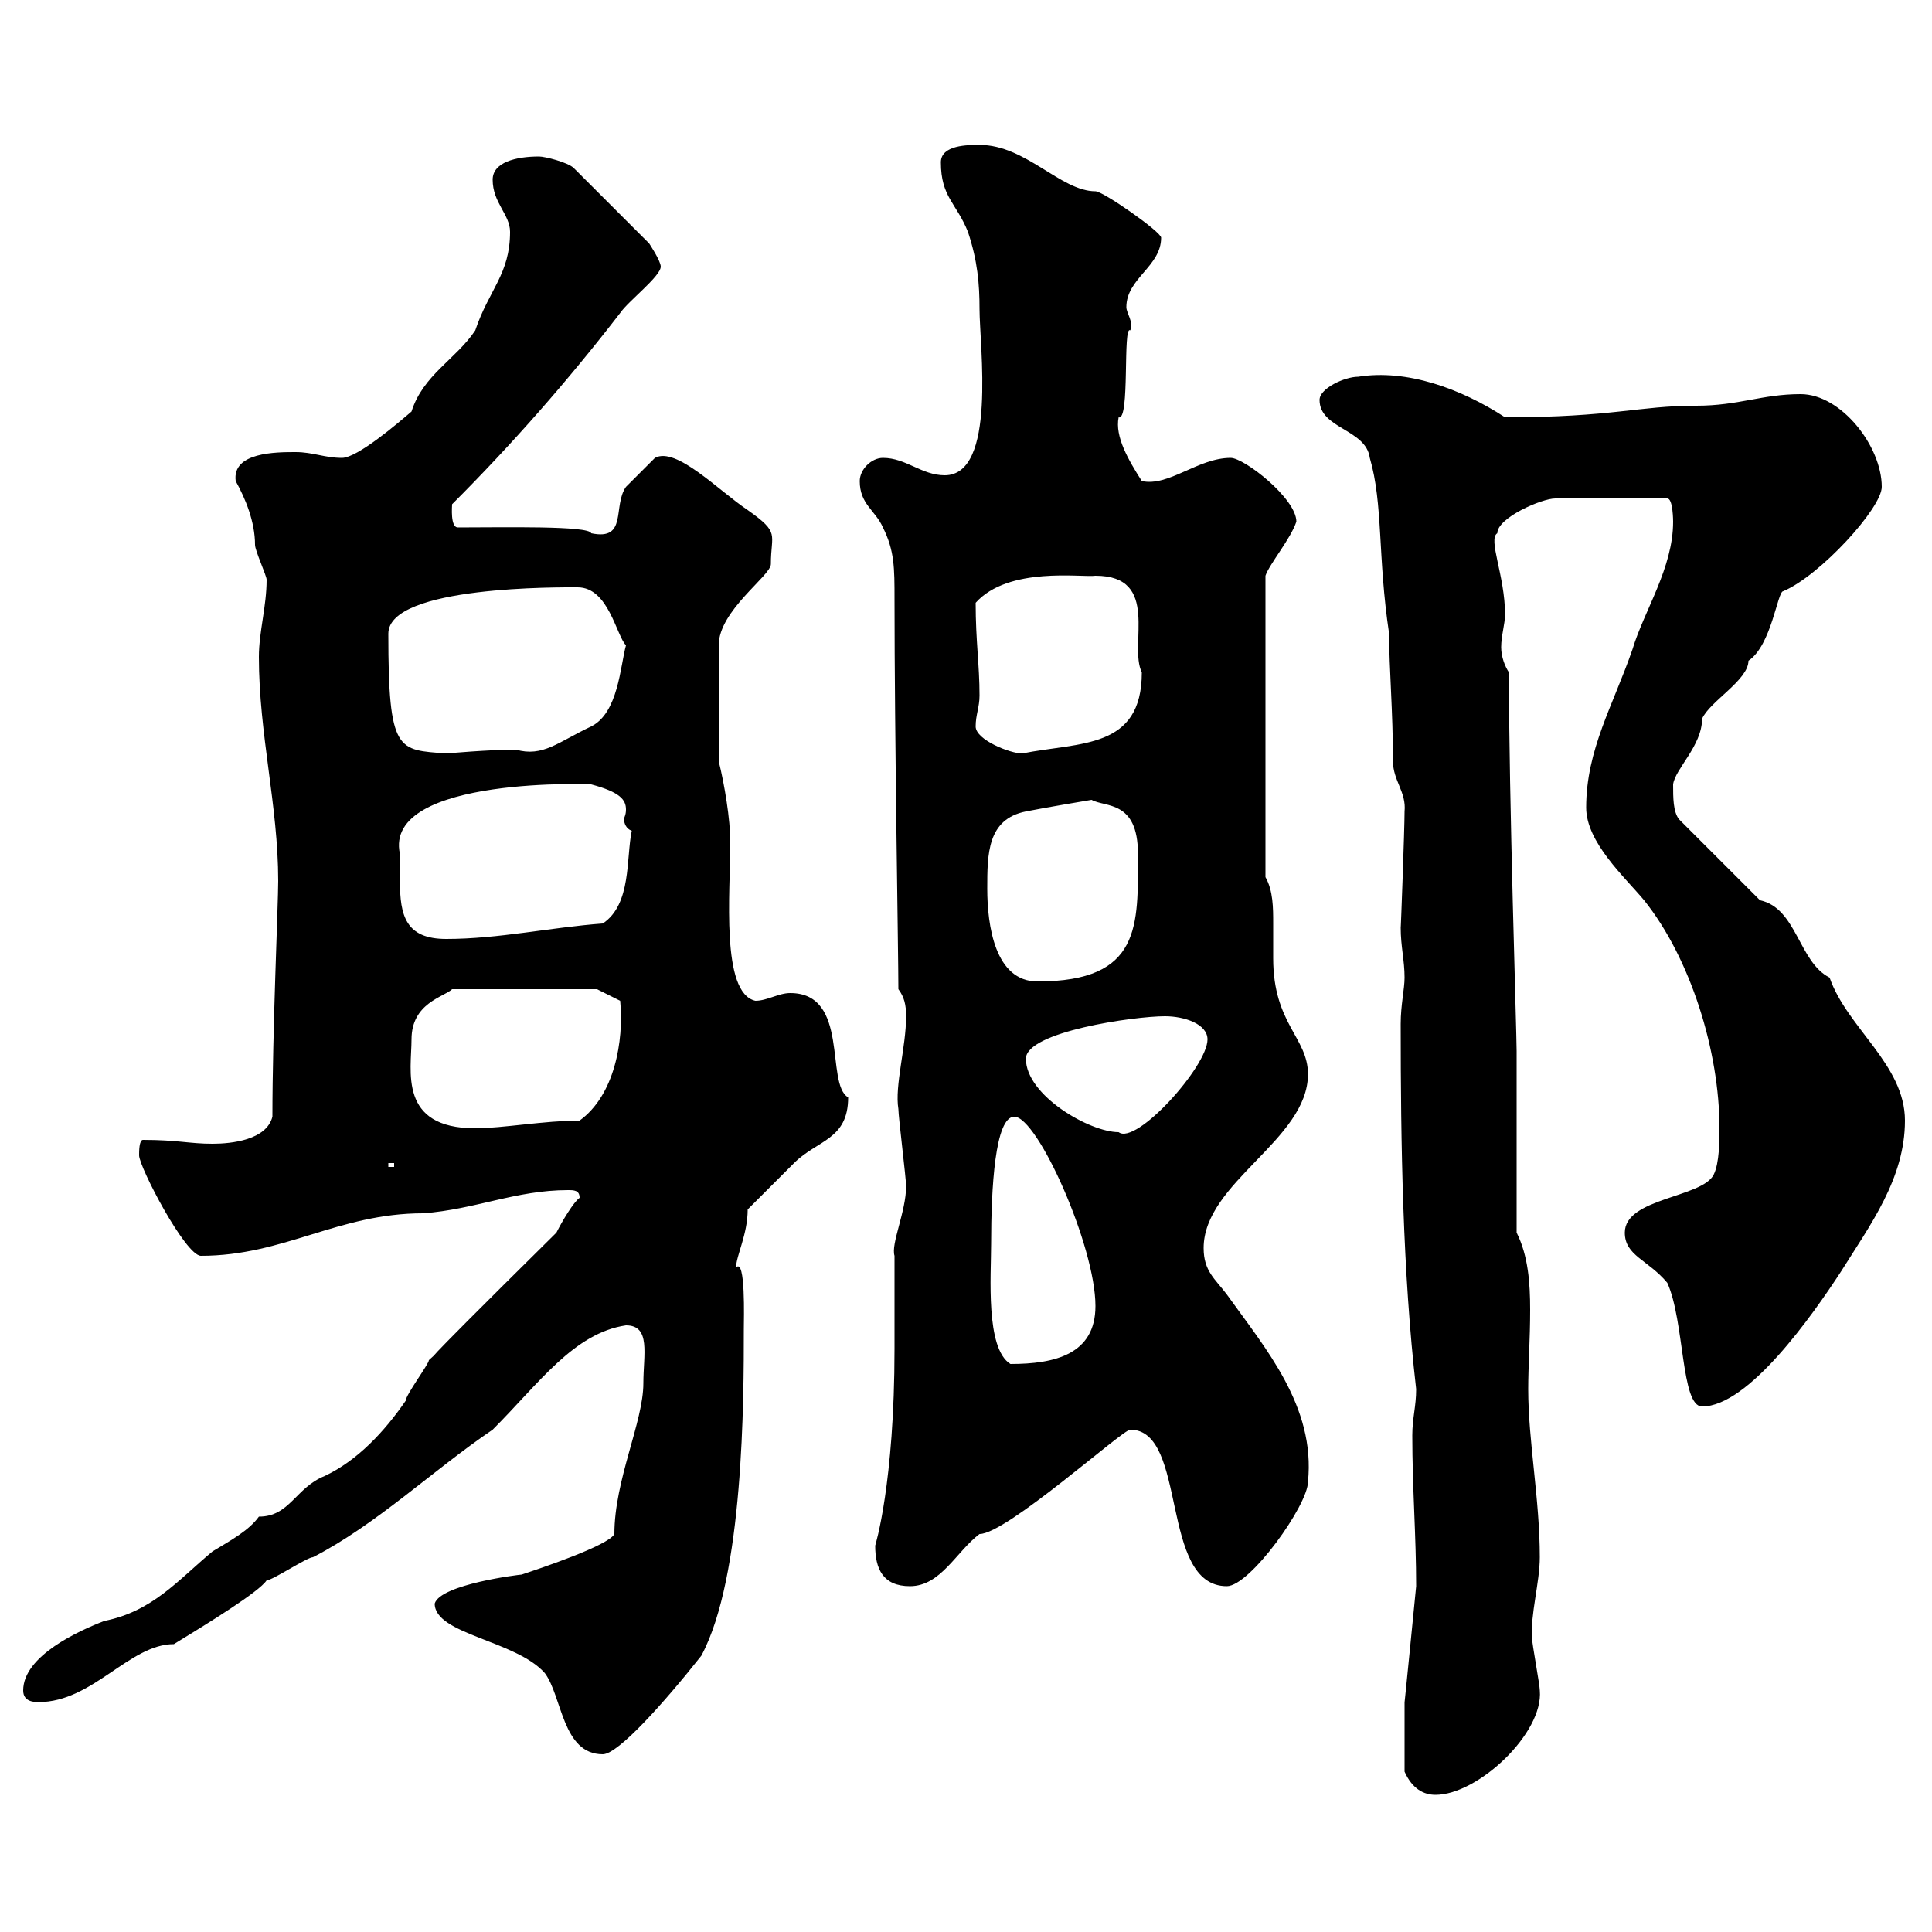 <svg xmlns="http://www.w3.org/2000/svg" xmlns:xlink="http://www.w3.org/1999/xlink" width="300" height="300"><path d="M218.10 275.10C219.30 277.80 221.10 278.70 222.90 278.70C229.50 278.70 239.70 269.10 239.10 262.50C239.10 261.60 237.90 255.30 237.90 254.40C237.60 250.80 239.10 245.70 239.10 241.80C239.10 232.80 237.30 223.80 237.30 215.70C237.30 212.10 237.60 207.90 237.60 203.40C237.60 199.20 237.30 195 235.50 191.40C235.50 186.60 235.50 168 235.50 163.20C235.50 160.20 234.30 123.90 234.30 104.40C233.70 103.50 233.10 102 233.10 100.50C233.10 98.70 233.70 96.90 233.70 95.40C233.70 89.40 231 83.70 232.50 82.80C232.50 80.40 239.40 77.40 241.50 77.40L258.90 77.40C259.80 77.40 259.80 81 259.80 81C259.80 88.20 255.30 94.80 253.50 100.80C250.50 109.50 246.30 116.40 246.30 125.40C246.30 130.80 252.30 136.20 255.30 139.80C262.50 148.80 267 163.20 267 175.20C267 177 267 180.60 266.10 182.40C264.30 186 252.30 186 252.30 191.40C252.30 195 255.90 195.60 258.90 199.20C261.60 205.20 261 218.40 264.30 218.40C271.50 218.40 281.40 204.30 285.90 197.40C290.40 190.20 295.80 183 295.80 174C295.80 165.30 286.80 159.60 284.10 151.80C279.30 149.40 279 141 273.30 139.80L260.70 127.20C259.80 126 259.80 123.90 259.80 121.80C260.10 119.40 264.30 115.80 264.30 111.60C265.50 108.90 271.50 105.60 271.50 102.60C275.10 100.20 276 91.80 276.90 91.80C282.60 89.40 292.20 78.90 292.20 75.60C292.20 69.30 285.90 61.20 279.60 61.20C273.60 61.20 270 63 263.40 63C254.40 63 250.50 64.80 233.70 64.80C226.80 60.30 218.40 57.30 210.90 58.50C208.80 58.50 204.90 60.30 204.90 62.10C204.90 66.60 212.10 66.60 212.70 71.10C214.80 78.30 213.90 86.40 215.70 98.40C215.70 103.80 216.30 110.40 216.30 118.20C216.30 121.20 218.40 123 218.10 126C218.10 128.70 217.50 144.90 217.50 144C217.50 147 218.10 149.10 218.10 151.80C218.10 153.60 217.50 156 217.50 159C217.50 177.60 217.80 197.40 219.90 215.70C219.90 218.40 219.30 220.20 219.30 222.90C219.30 231 219.90 238.50 219.90 246.30C219.90 246.30 218.10 264.60 218.10 264.30C218.10 267 218.10 271.80 218.10 275.10ZM67.50 249C67.50 253.80 80.10 254.70 84.60 259.80C87.30 263.40 87.30 272.40 93.60 272.40C96 272.40 103.20 264.30 108.90 257.10C115.50 244.80 115.50 217.20 115.50 206.40C115.50 204.90 115.80 195.30 114.30 196.80C114.30 195 116.10 191.70 116.10 187.80C117.30 186.60 122.70 181.20 123.30 180.60C126.90 177 131.70 177 131.70 170.40C128.10 168.30 132 154.20 122.70 154.20C120.90 154.20 119.10 155.40 117.30 155.40C111.90 154.20 113.40 138.60 113.40 130.80C113.40 127.20 112.50 121.80 111.60 118.20L111.60 100.20C111.60 94.80 119.70 89.40 119.70 87.60C119.70 82.80 121.20 82.80 116.10 79.20C111.60 76.20 105 69.30 101.70 71.10C100.80 72 98.10 74.70 97.20 75.60C95.10 78.60 97.50 84 91.80 82.80C91.50 81.60 78 81.90 71.10 81.90C69.90 81.90 70.20 78.60 70.20 78.30C79.50 69 88.20 59.10 96.30 48.60C97.50 46.80 102.60 42.90 102.60 41.40C102.60 40.50 100.80 37.80 100.80 37.80L89.10 26.10C88.20 25.20 84.60 24.30 83.70 24.30C80.10 24.30 76.50 25.20 76.50 27.90C76.50 31.50 79.20 33.30 79.20 36C79.20 42.60 75.90 45 73.80 51.30C70.80 55.80 65.70 58.20 63.90 63.90C61.80 65.70 55.50 71.10 53.10 71.10C50.40 71.10 48.60 70.20 45.90 70.20C42.90 70.20 36 70.20 36.60 74.70C38.10 77.40 39.60 81 39.60 84.60C39.60 85.50 41.40 89.40 41.40 90C41.40 94.20 40.20 98.10 40.20 102C40.20 114 43.20 125.10 43.20 136.80C43.20 140.40 42.30 160.20 42.30 173.40C41.40 177 36 177.60 33 177.60C29.40 177.60 27.60 177 22.20 177C21.60 177 21.60 178.80 21.60 179.40C21.60 181.20 28.80 195 31.20 195C44.10 195 52.50 188.40 65.70 188.40C73.80 187.80 80.10 184.80 88.20 184.80C89.10 184.80 90 184.80 90 186C89.10 186.60 87.30 189.60 86.40 191.40C60 217.50 70.20 207.90 66.60 211.20C66.60 211.80 63 216.60 63 217.50C59.70 222.30 55.50 226.80 50.40 229.20C45.90 231 45 235.50 40.20 235.50C38.70 237.60 36 239.10 33 240.90C27.60 245.40 23.70 250.20 16.20 251.70C12.30 253.20 3.60 257.10 3.60 262.50C3.60 264.30 5.40 264.30 6 264.30C14.40 264.30 20.10 255.30 27 255.30C32.40 252 40.20 247.20 41.40 245.40C42.30 245.40 47.70 241.80 48.60 241.80C58.50 236.70 67.20 228.30 76.50 222C83.70 214.80 89.10 207 97.20 205.80C101.10 205.80 99.90 210.30 99.90 214.80C99.90 220.80 95.40 229.80 95.40 238.20C94.50 240 83.70 243.60 81 244.50C80.70 244.50 68.40 246 67.50 249ZM135.90 240C135.90 243.60 137.10 246.30 141.30 246.30C146.10 246.30 148.50 240.90 152.10 238.20C156.30 238.20 174.30 222 175.50 222C184.50 222 180 246.30 190.50 246.30C194.10 246.30 203.10 233.70 203.10 230.10C204.30 218.40 196.50 209.40 190.50 201C188.70 198.60 186.90 197.40 186.90 193.80C186.90 183.60 203.10 177 203.10 166.80C203.10 161.10 197.70 159 197.70 148.80C197.70 147.30 197.70 145.20 197.70 143.40C197.70 141 197.70 138.30 196.50 136.20L196.50 89.40C197.10 87.60 200.40 83.70 201.30 81C201.30 77.40 193.20 71.10 191.10 71.10C186 71.10 181.50 75.60 177.30 74.70C175.20 71.40 173.10 67.80 173.70 64.80C175.50 65.40 174.30 50.40 175.50 51.30C176.10 50.10 174.90 48.60 174.90 47.70C174.90 43.20 180.30 41.40 180.30 36.90C180.30 36 171.30 29.70 170.10 29.70C164.70 29.70 159.30 22.50 152.10 22.50C150.30 22.50 146.10 22.50 146.10 25.20C146.10 30.60 148.50 31.50 150.30 36C151.80 40.50 152.10 44.10 152.10 48C152.10 53.70 154.80 73.80 146.70 73.80C143.10 73.80 140.70 71.10 137.10 71.10C135.30 71.10 133.50 72.90 133.50 74.70C133.50 78.30 135.90 79.20 137.10 81.90C138.90 85.50 138.90 88.20 138.90 93C138.90 114.30 139.50 148.20 139.50 153.60C140.40 154.80 140.70 156 140.70 157.80C140.70 162.60 138.90 168.60 139.50 172.20C139.50 173.40 140.70 183 140.70 184.20C140.70 188.10 138.30 193.20 138.90 195C138.90 196.80 138.90 207.60 138.90 209.40C138.90 230.40 135.90 240 135.90 240ZM153.90 193.20C153.90 184.50 154.50 173.40 157.50 173.40C161.10 173.40 170.10 193.50 170.10 202.80C170.10 210.30 163.80 211.80 156.90 211.80C153 209.40 153.90 198 153.90 193.20ZM60.30 180.60L61.20 180.60L61.20 181.20L60.30 181.20ZM159.30 164.40C159.30 160.20 176.10 157.80 180.90 157.80C183.90 157.80 187.50 159 187.50 161.40C187.50 165.60 176.40 177.90 173.70 175.80C169.20 175.80 159.30 170.10 159.30 164.40ZM63.90 161.40C63.90 155.70 69 154.80 70.20 153.60L92.70 153.60L96.30 155.40C96.90 161.70 95.40 170.10 90 174C84.60 174 78 175.20 73.80 175.20C61.80 175.20 63.90 166.20 63.90 161.40ZM153.30 138C153.30 132.60 153.30 127.20 159.30 126C162.30 125.40 169.50 124.20 169.50 124.20C171.60 125.40 176.70 124.20 176.70 132.60C176.70 143.70 177.30 152.40 161.10 152.40C154.50 152.40 153.30 143.70 153.30 138ZM62.10 132.60C59.40 120.30 93.30 121.80 91.80 121.80C96.30 123 97.20 124.20 97.20 125.70C97.20 126.60 96.90 126.90 96.90 127.20C96.90 127.80 97.20 128.70 98.10 129C97.20 133.20 98.10 140.40 93.60 143.40C85.50 144 77.40 145.80 69.30 145.80C63 145.80 62.10 142.20 62.10 136.80C62.10 135.60 62.10 134.10 62.10 132.60ZM60.30 98.40C60.30 90.90 87.30 91.20 89.70 91.20C94.50 91.20 95.70 98.70 97.20 100.20C96.30 103.50 96 110.70 91.80 112.80C86.70 115.20 84.30 117.60 80.10 116.40C75.90 116.40 69.30 117 69.30 117C61.80 116.40 60.30 117 60.30 98.40ZM151.50 112.80C151.50 111 152.10 109.80 152.10 108C152.10 103.20 151.50 99.60 151.50 93.60C156.60 87.90 168 89.70 170.10 89.40C180.30 89.40 175.20 100.20 177.30 104.40C177.30 116.40 167.70 115.20 158.70 117C156.90 117 151.50 114.90 151.50 112.80Z"/></svg>